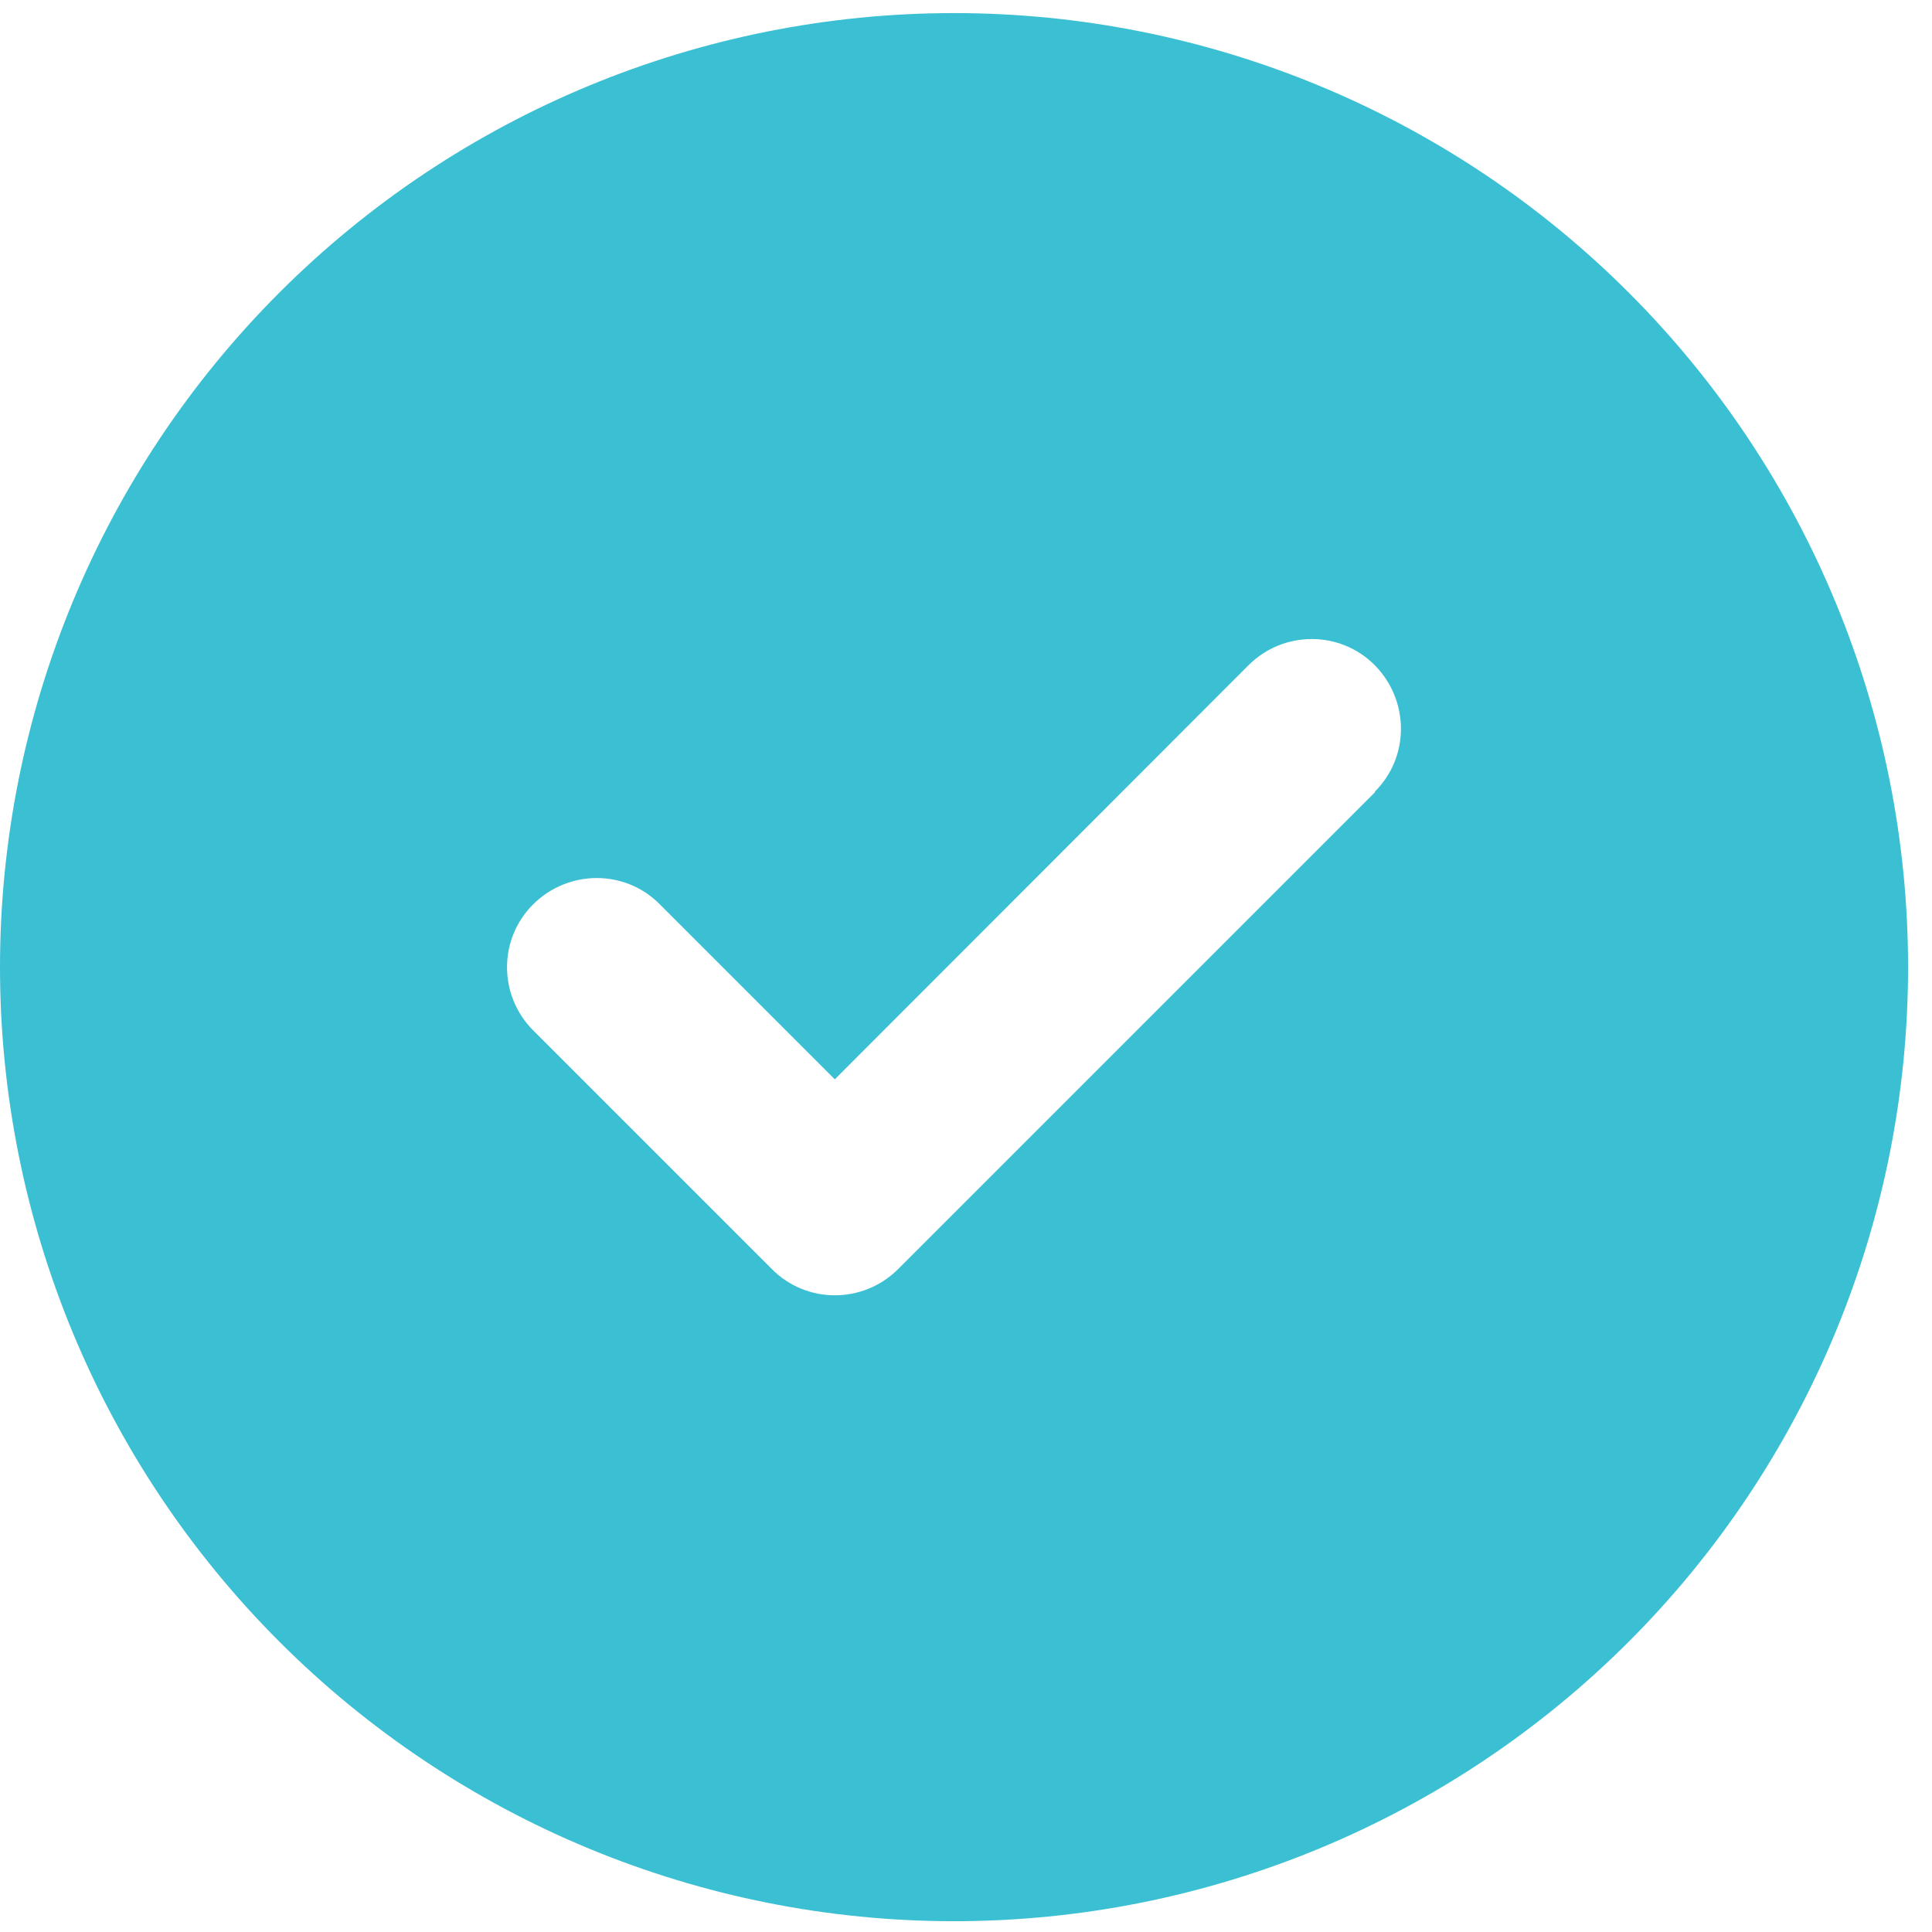 <svg xmlns="http://www.w3.org/2000/svg" width="53" height="53" viewBox="0 0 53 53" fill="none"><g clip-path="url(#clip0_2414_3958)"><path d="M26.172 52.704C33.114 52.704 39.77 49.946 44.679 45.038C49.587 40.13 52.344 33.473 52.344 26.532C52.344 19.59 49.587 12.933 44.679 8.025C39.77 3.117 33.114 0.359 26.172 0.359C19.231 0.359 12.574 3.117 7.666 8.025C2.757 12.933 0 19.59 0 26.532C0 33.473 2.757 40.13 7.666 45.038C12.574 49.946 19.231 52.704 26.172 52.704ZM37.725 21.727L24.639 34.813C23.678 35.774 22.124 35.774 21.173 34.813L14.63 28.27C13.669 27.309 13.669 25.755 14.63 24.804C15.591 23.853 17.145 23.843 18.096 24.804L22.901 29.609L34.249 18.25C35.21 17.29 36.764 17.29 37.715 18.25C38.665 19.212 38.676 20.765 37.715 21.716L37.725 21.727Z" fill="#3BBFD3"></path></g><defs><clipPath id="clip0_2414_3958"><rect width="52.344" height="52.344" fill="white" transform="translate(0 0.359)"></rect></clipPath></defs></svg>